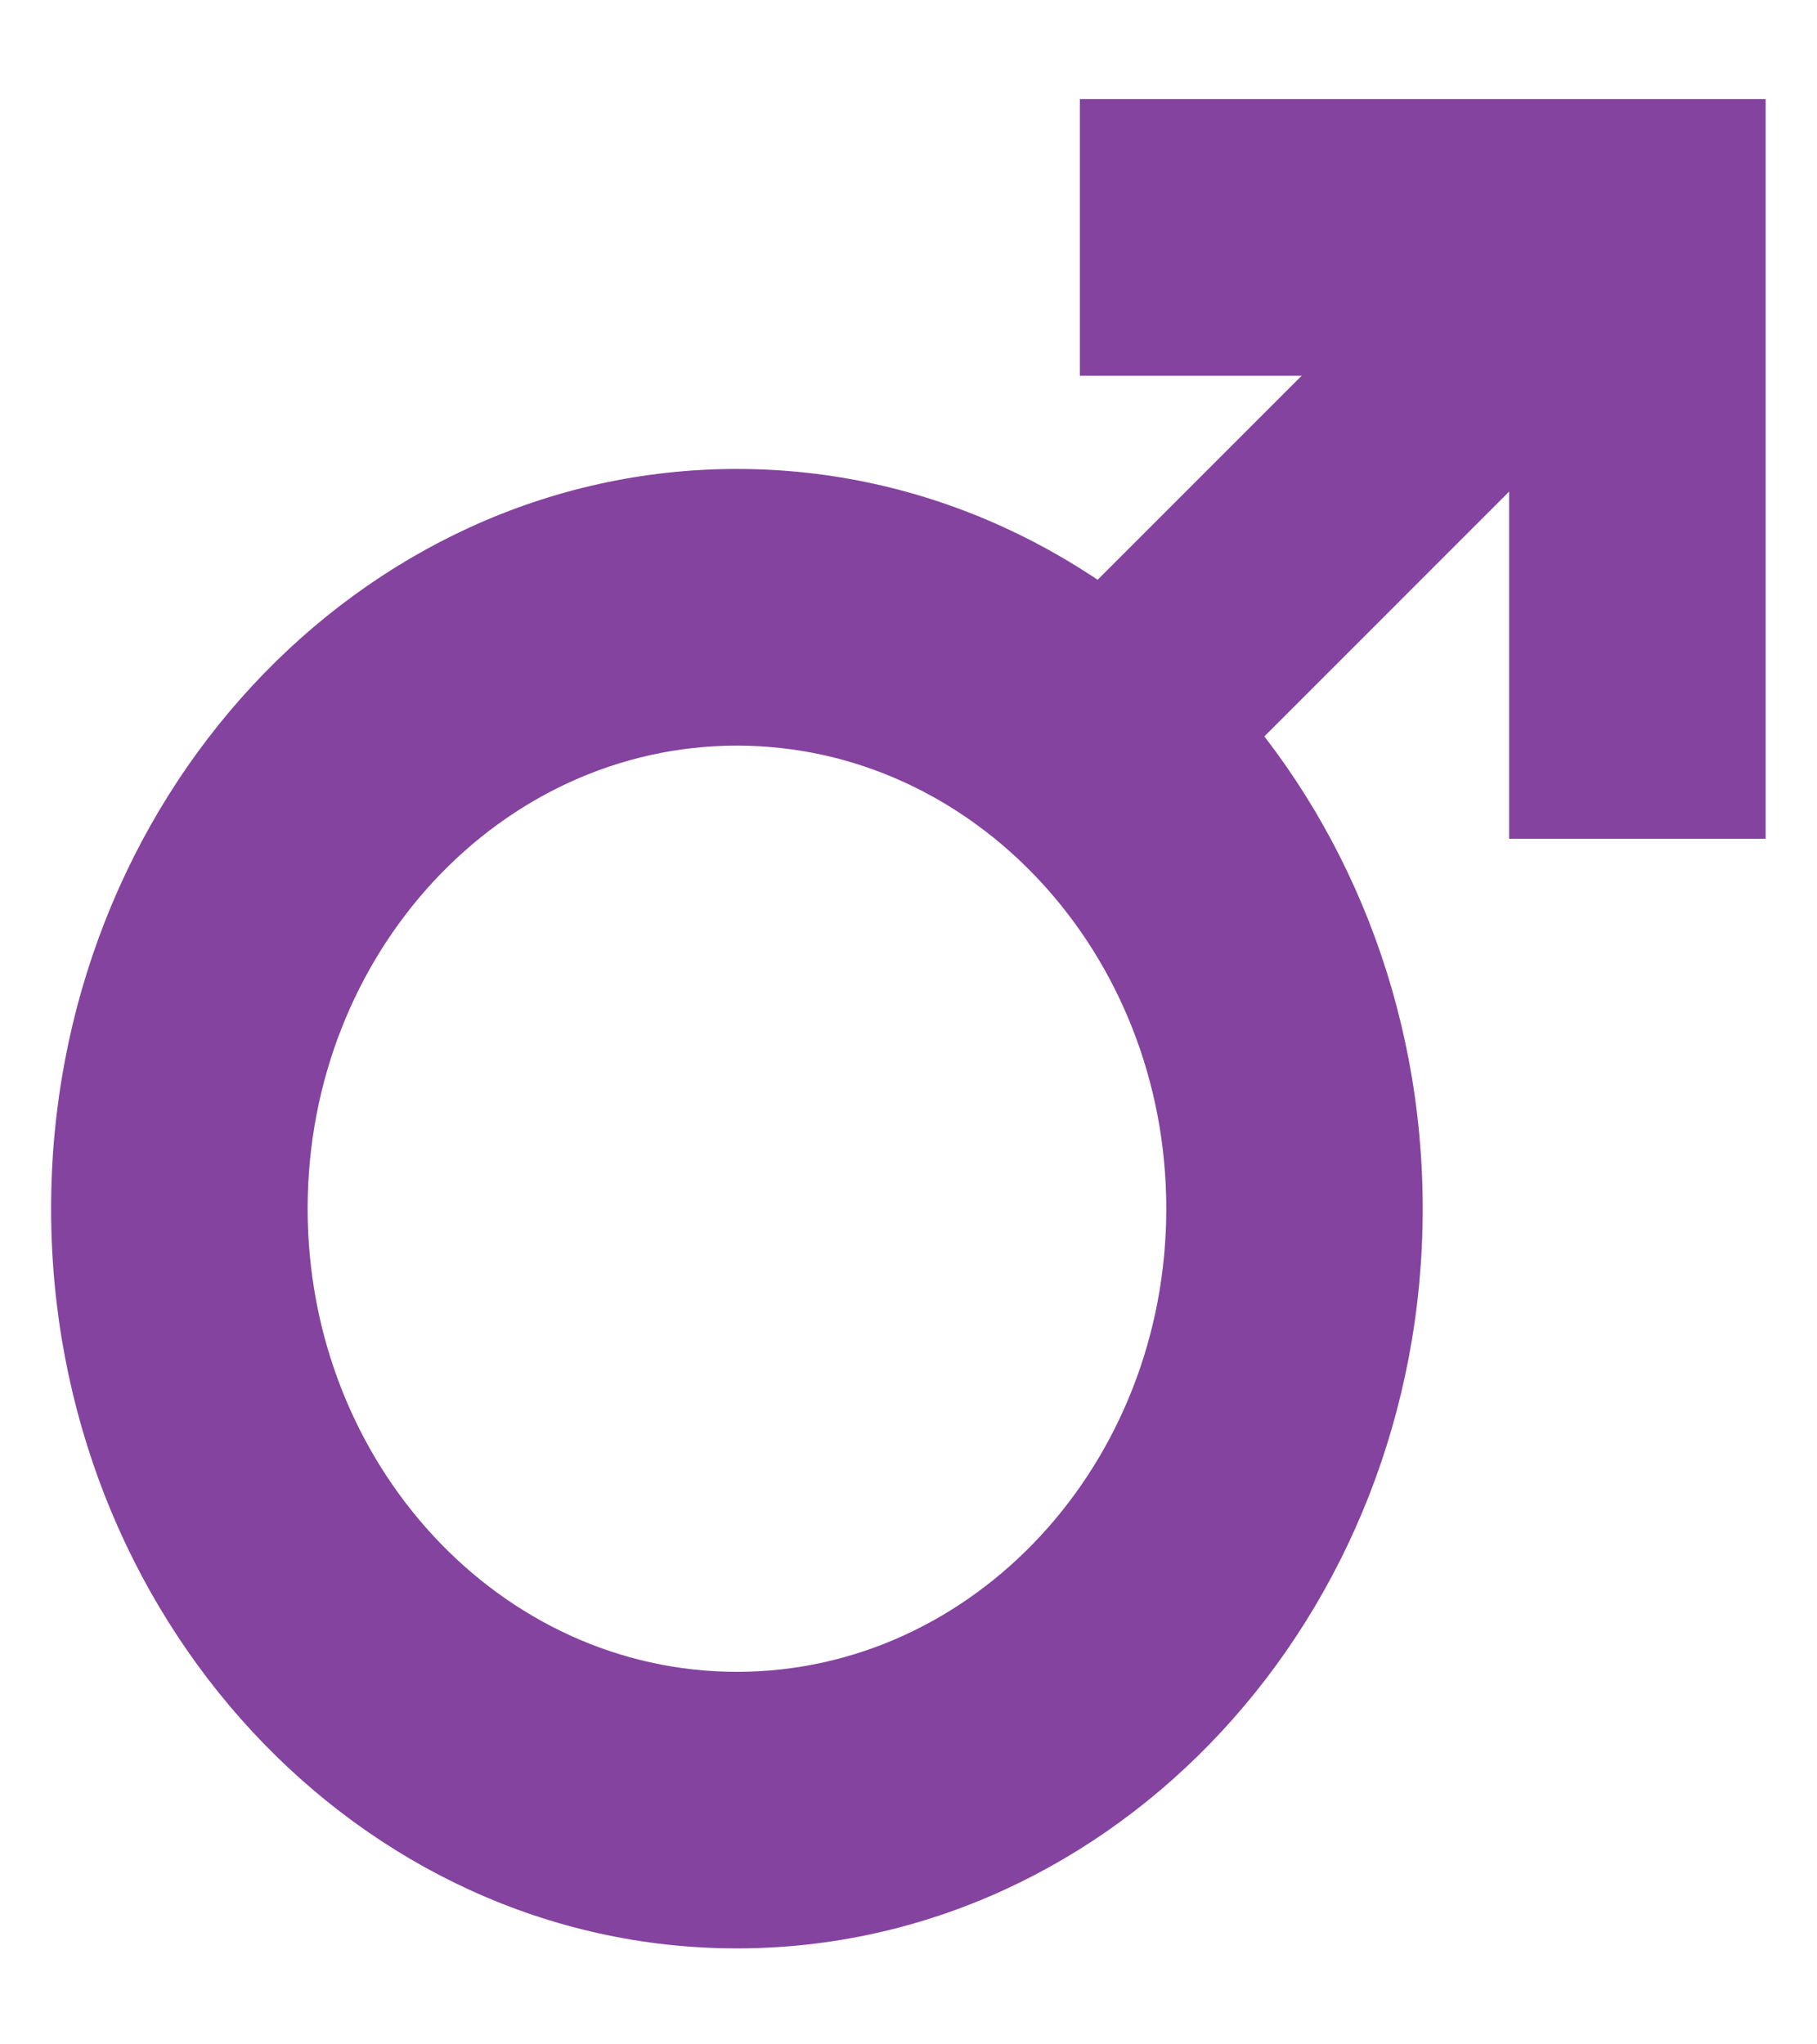 <?xml version="1.0" encoding="UTF-8"?>
<svg width="16px" height="18px" viewBox="0 0 16 18" version="1.1" xmlns="http://www.w3.org/2000/svg" xmlns:xlink="http://www.w3.org/1999/xlink">
    <!-- Generator: sketchtool 51.3 (57544) - http://www.bohemiancoding.com/sketch -->
    <title>4A91E8CC-B0F1-4BB9-B11B-84BE3EF5456A</title>
    <desc>Created with sketchtool.</desc>
    <defs></defs>
    <g id="WEB---High-Fidelity-Mockup" stroke="none" stroke-width="1" fill="none" fill-rule="evenodd">
        <g id="Signup-Page-Male" transform="translate(-179, -358)" fill="#84439e" fill-rule="nonzero">
            <g id="body">
                <g id="signup_form" transform="translate(70, 229)">
                    <g id="gender" transform="translate(40, 92.791)">
                        <g id="button_label" transform="translate(69.45, 35.995)">
                            <g id="masculine-icon" transform="translate(0, 1.086)">
                                <g id="masculine">
                                    <path d="M6.039,16.283 C2.709,16.283 0,13.361 0,9.77 C0,6.179 2.709,3.257 6.039,3.257 C9.369,3.257 12.078,6.179 12.078,9.77 C12.078,13.361 9.369,16.283 6.039,16.283 Z M6.039,5.693 C3.955,5.693 2.259,7.522 2.259,9.77 C2.259,12.018 3.954,13.848 6.039,13.848 C8.124,13.848 9.82,12.019 9.82,9.77 C9.82,7.522 8.124,5.693 6.039,5.693 Z" id="Shape"></path>
                                    <polygon id="Shape" points="15.098 6.513 12.839 6.513 12.839 2.436 9.059 2.436 9.059 0 15.098 0"></polygon>
                                    <rect id="Rectangle-path" transform="translate(11.072, 3.799) rotate(-135) translate(-11.072, -3.799) " x="10.065" y="0" width="2.013" height="7.599"></rect>
                                </g>
                            </g>
                        </g>
                    </g>
                </g>
            </g>
        </g>
    </g>
</svg>